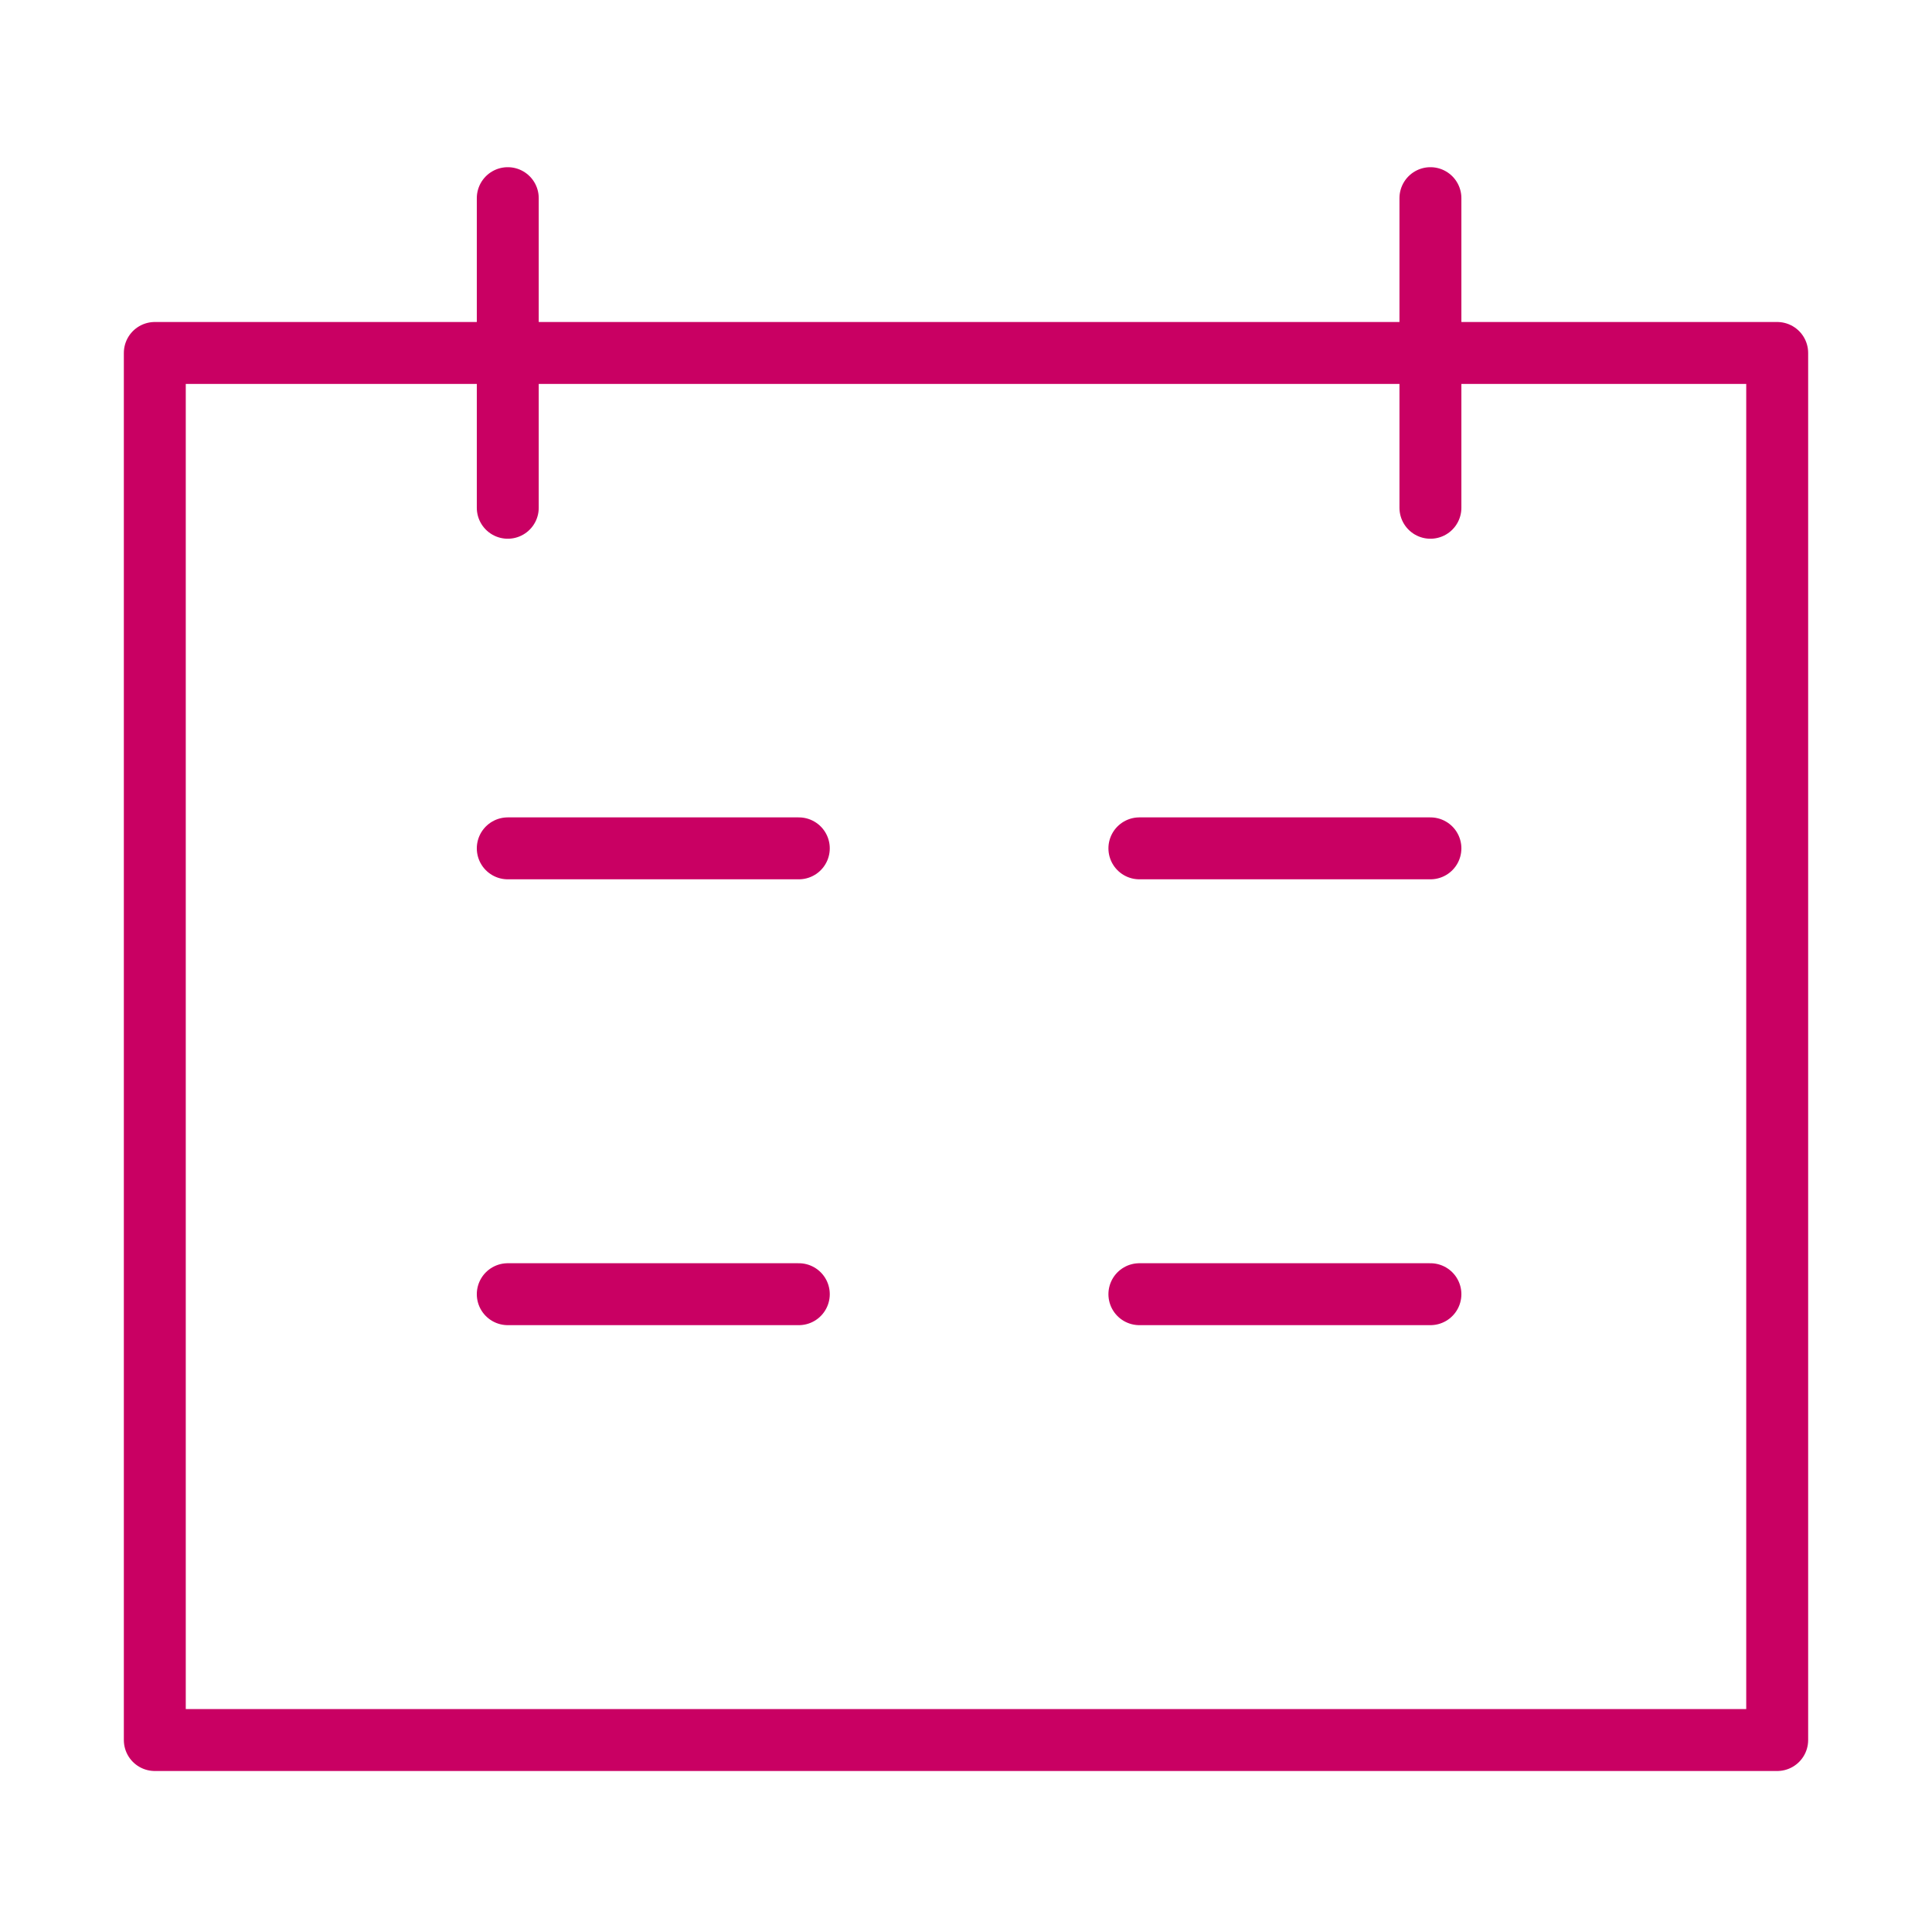 <?xml version="1.0" encoding="utf-8"?>
<!-- Generator: Adobe Illustrator 27.2.0, SVG Export Plug-In . SVG Version: 6.00 Build 0)  -->
<svg version="1.1" id="Vrstva_1" xmlns="http://www.w3.org/2000/svg" xmlns:xlink="http://www.w3.org/1999/xlink" x="0px" y="0px"
	 viewBox="0 0 31.2 31.2" style="enable-background:new 0 0 31.2 31.2;" xml:space="preserve">
<style type="text/css">
	.st0{fill:none;stroke:#C90063;stroke-linecap:round;stroke-linejoin:round;stroke-miterlimit:10;}
</style>
<rect x="2.5" y="5.7" class="st0" width="26.2" height="22.4"/>
<line class="st0" x1="8.2" y1="3.2" x2="8.2" y2="8.2"/>
<line class="st0" x1="8.2" y1="13.7" x2="12.9" y2="13.7"/>
<line class="st0" x1="8.2" y1="20.9" x2="12.9" y2="20.9"/>
<line class="st0" x1="18.4" y1="13.7" x2="23.1" y2="13.7"/>
<line class="st0" x1="18.4" y1="20.9" x2="23.1" y2="20.9"/>
<line class="st0" x1="23.1" y1="3.2" x2="23.1" y2="8.2"/>
</svg>
